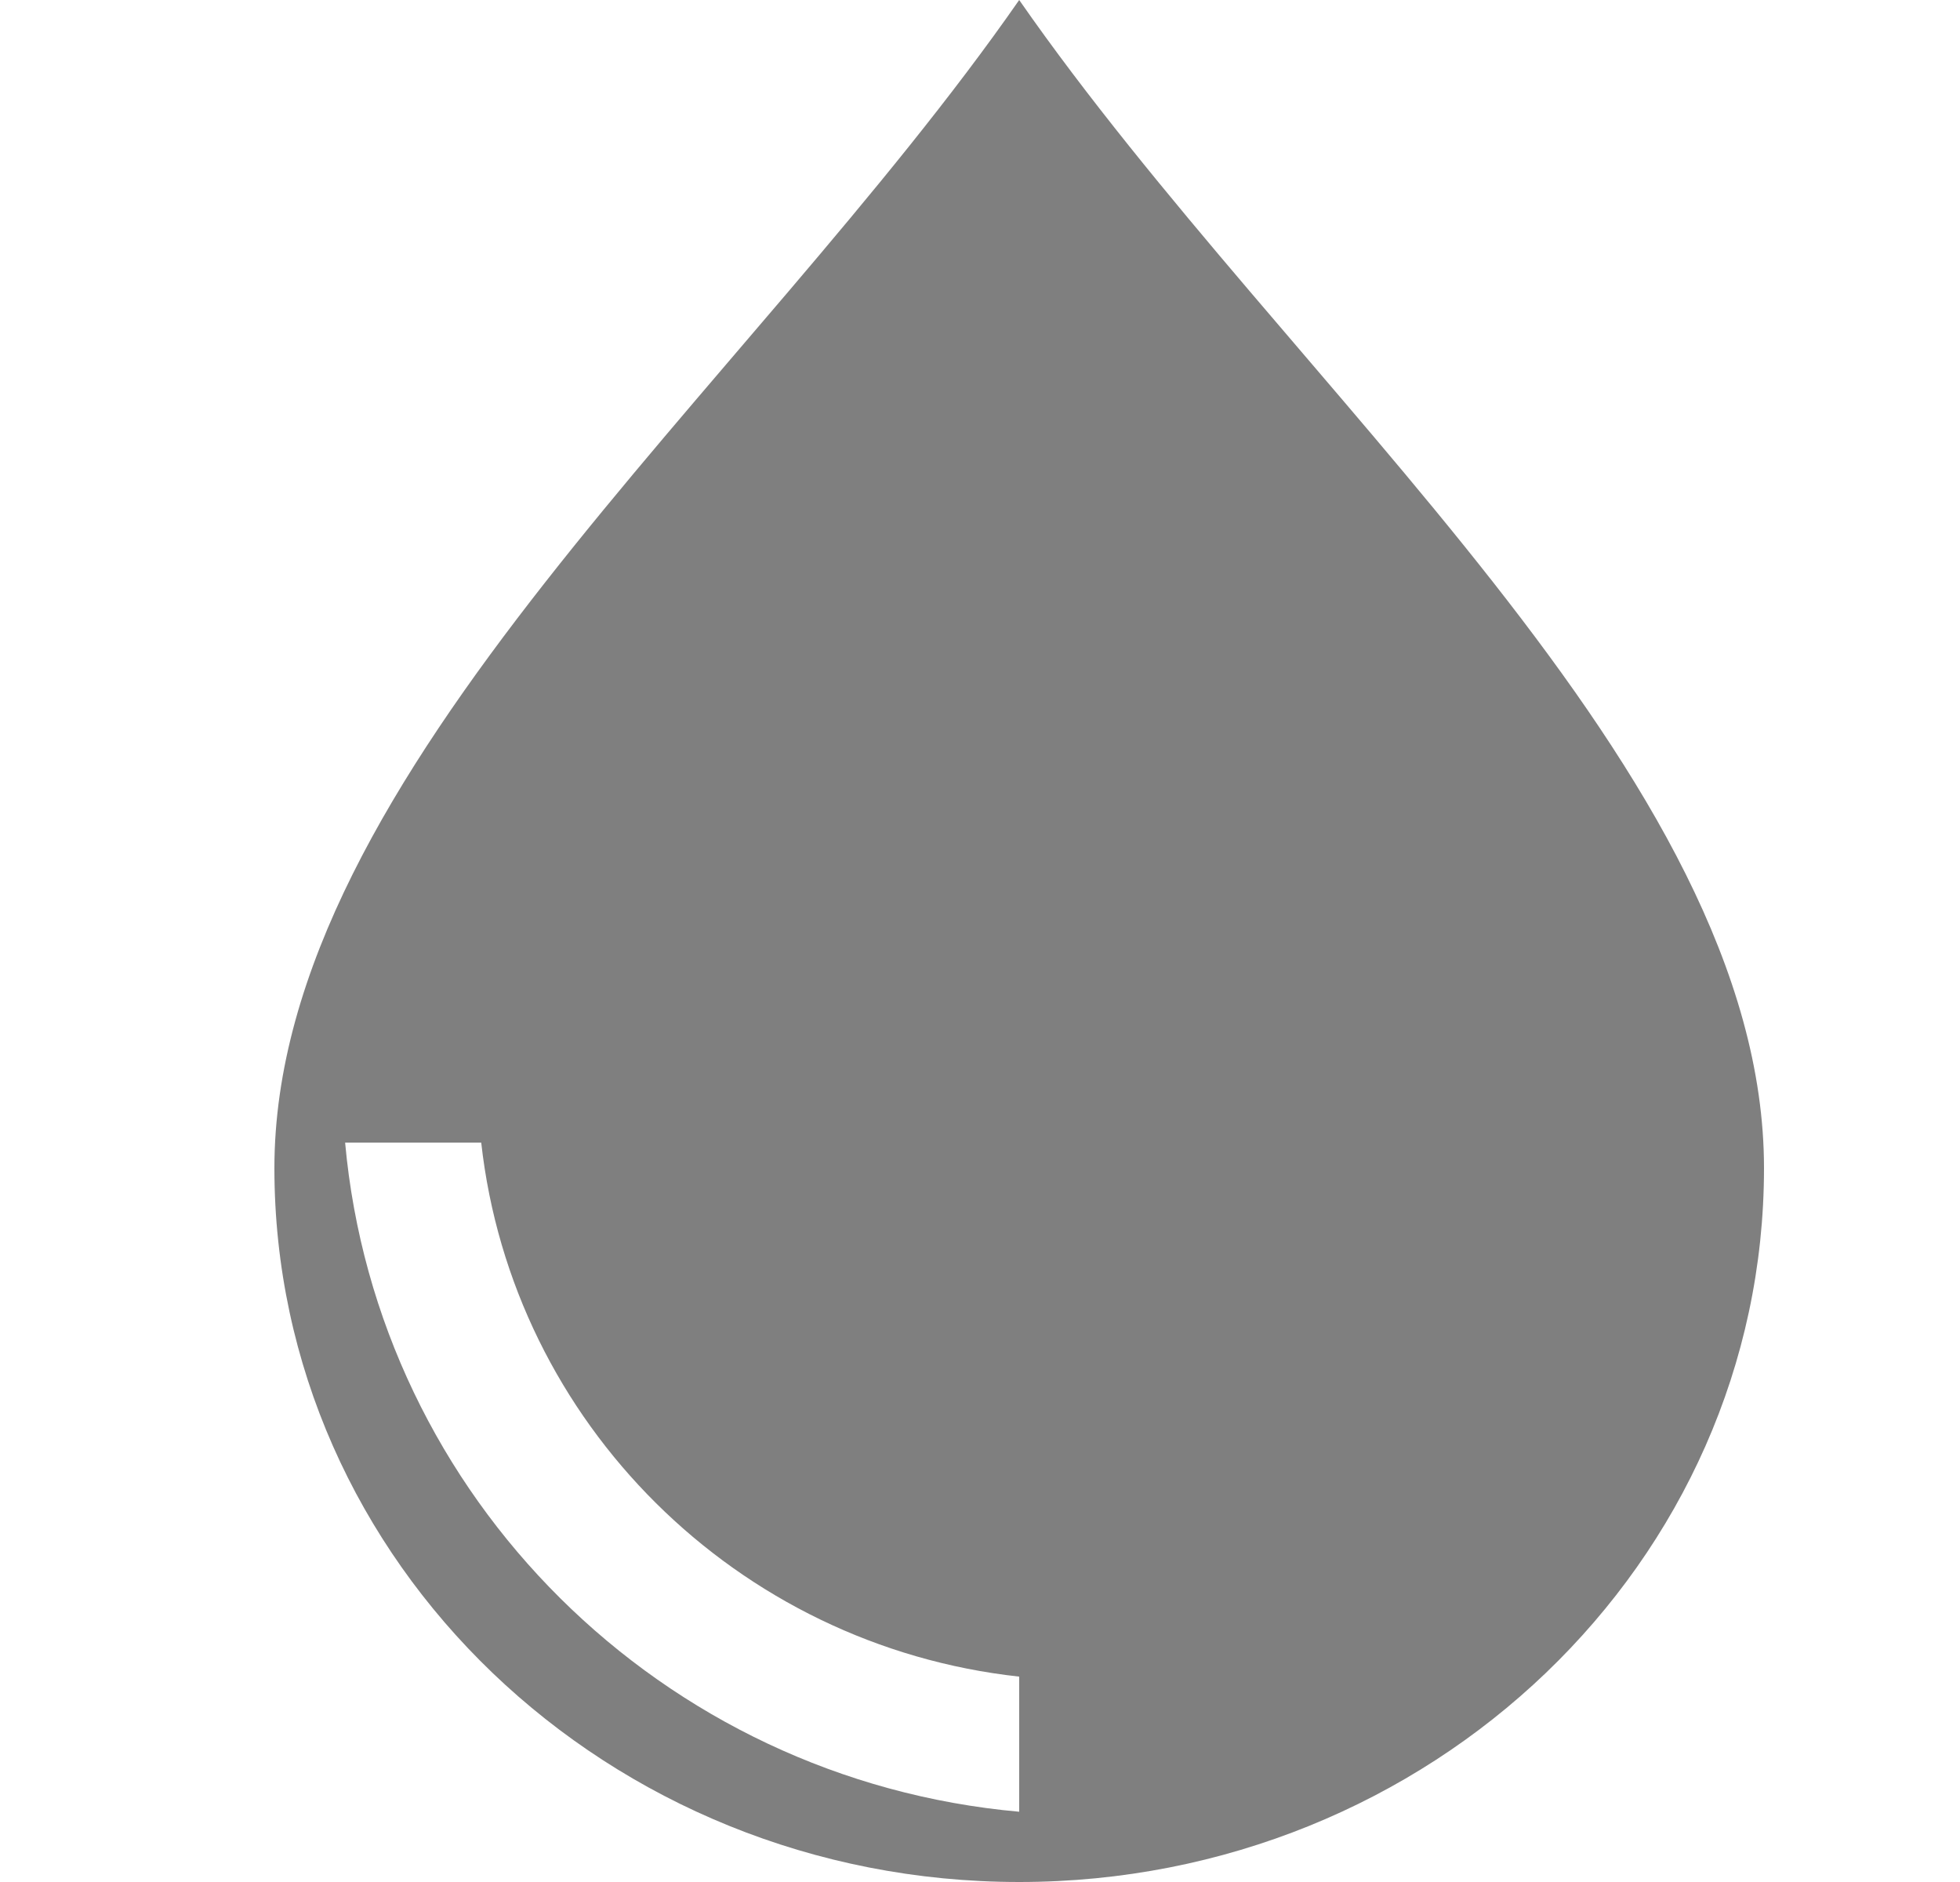 <svg width="25" height="24" viewBox="0 0 25 24" fill="none" xmlns="http://www.w3.org/2000/svg">
<g id="Nav/Icon/Bolus/Active-Light">
<path id="Bolus Drop w/ Shine" fill-rule="evenodd" clip-rule="evenodd" d="M13 24C7.753 24 3.5 19.924 3.5 14.897C3.5 9.869 9.545 4.966 13 0C16.454 4.966 22.5 9.869 22.5 14.897C22.5 19.924 18.247 24 13 24ZM13 23.104V21.381C9.397 20.986 6.537 18.147 6.138 14.571H4.402C4.813 19.095 8.442 22.697 13 23.104Z" fill="#7F7F7F"/>
</g>
</svg>
